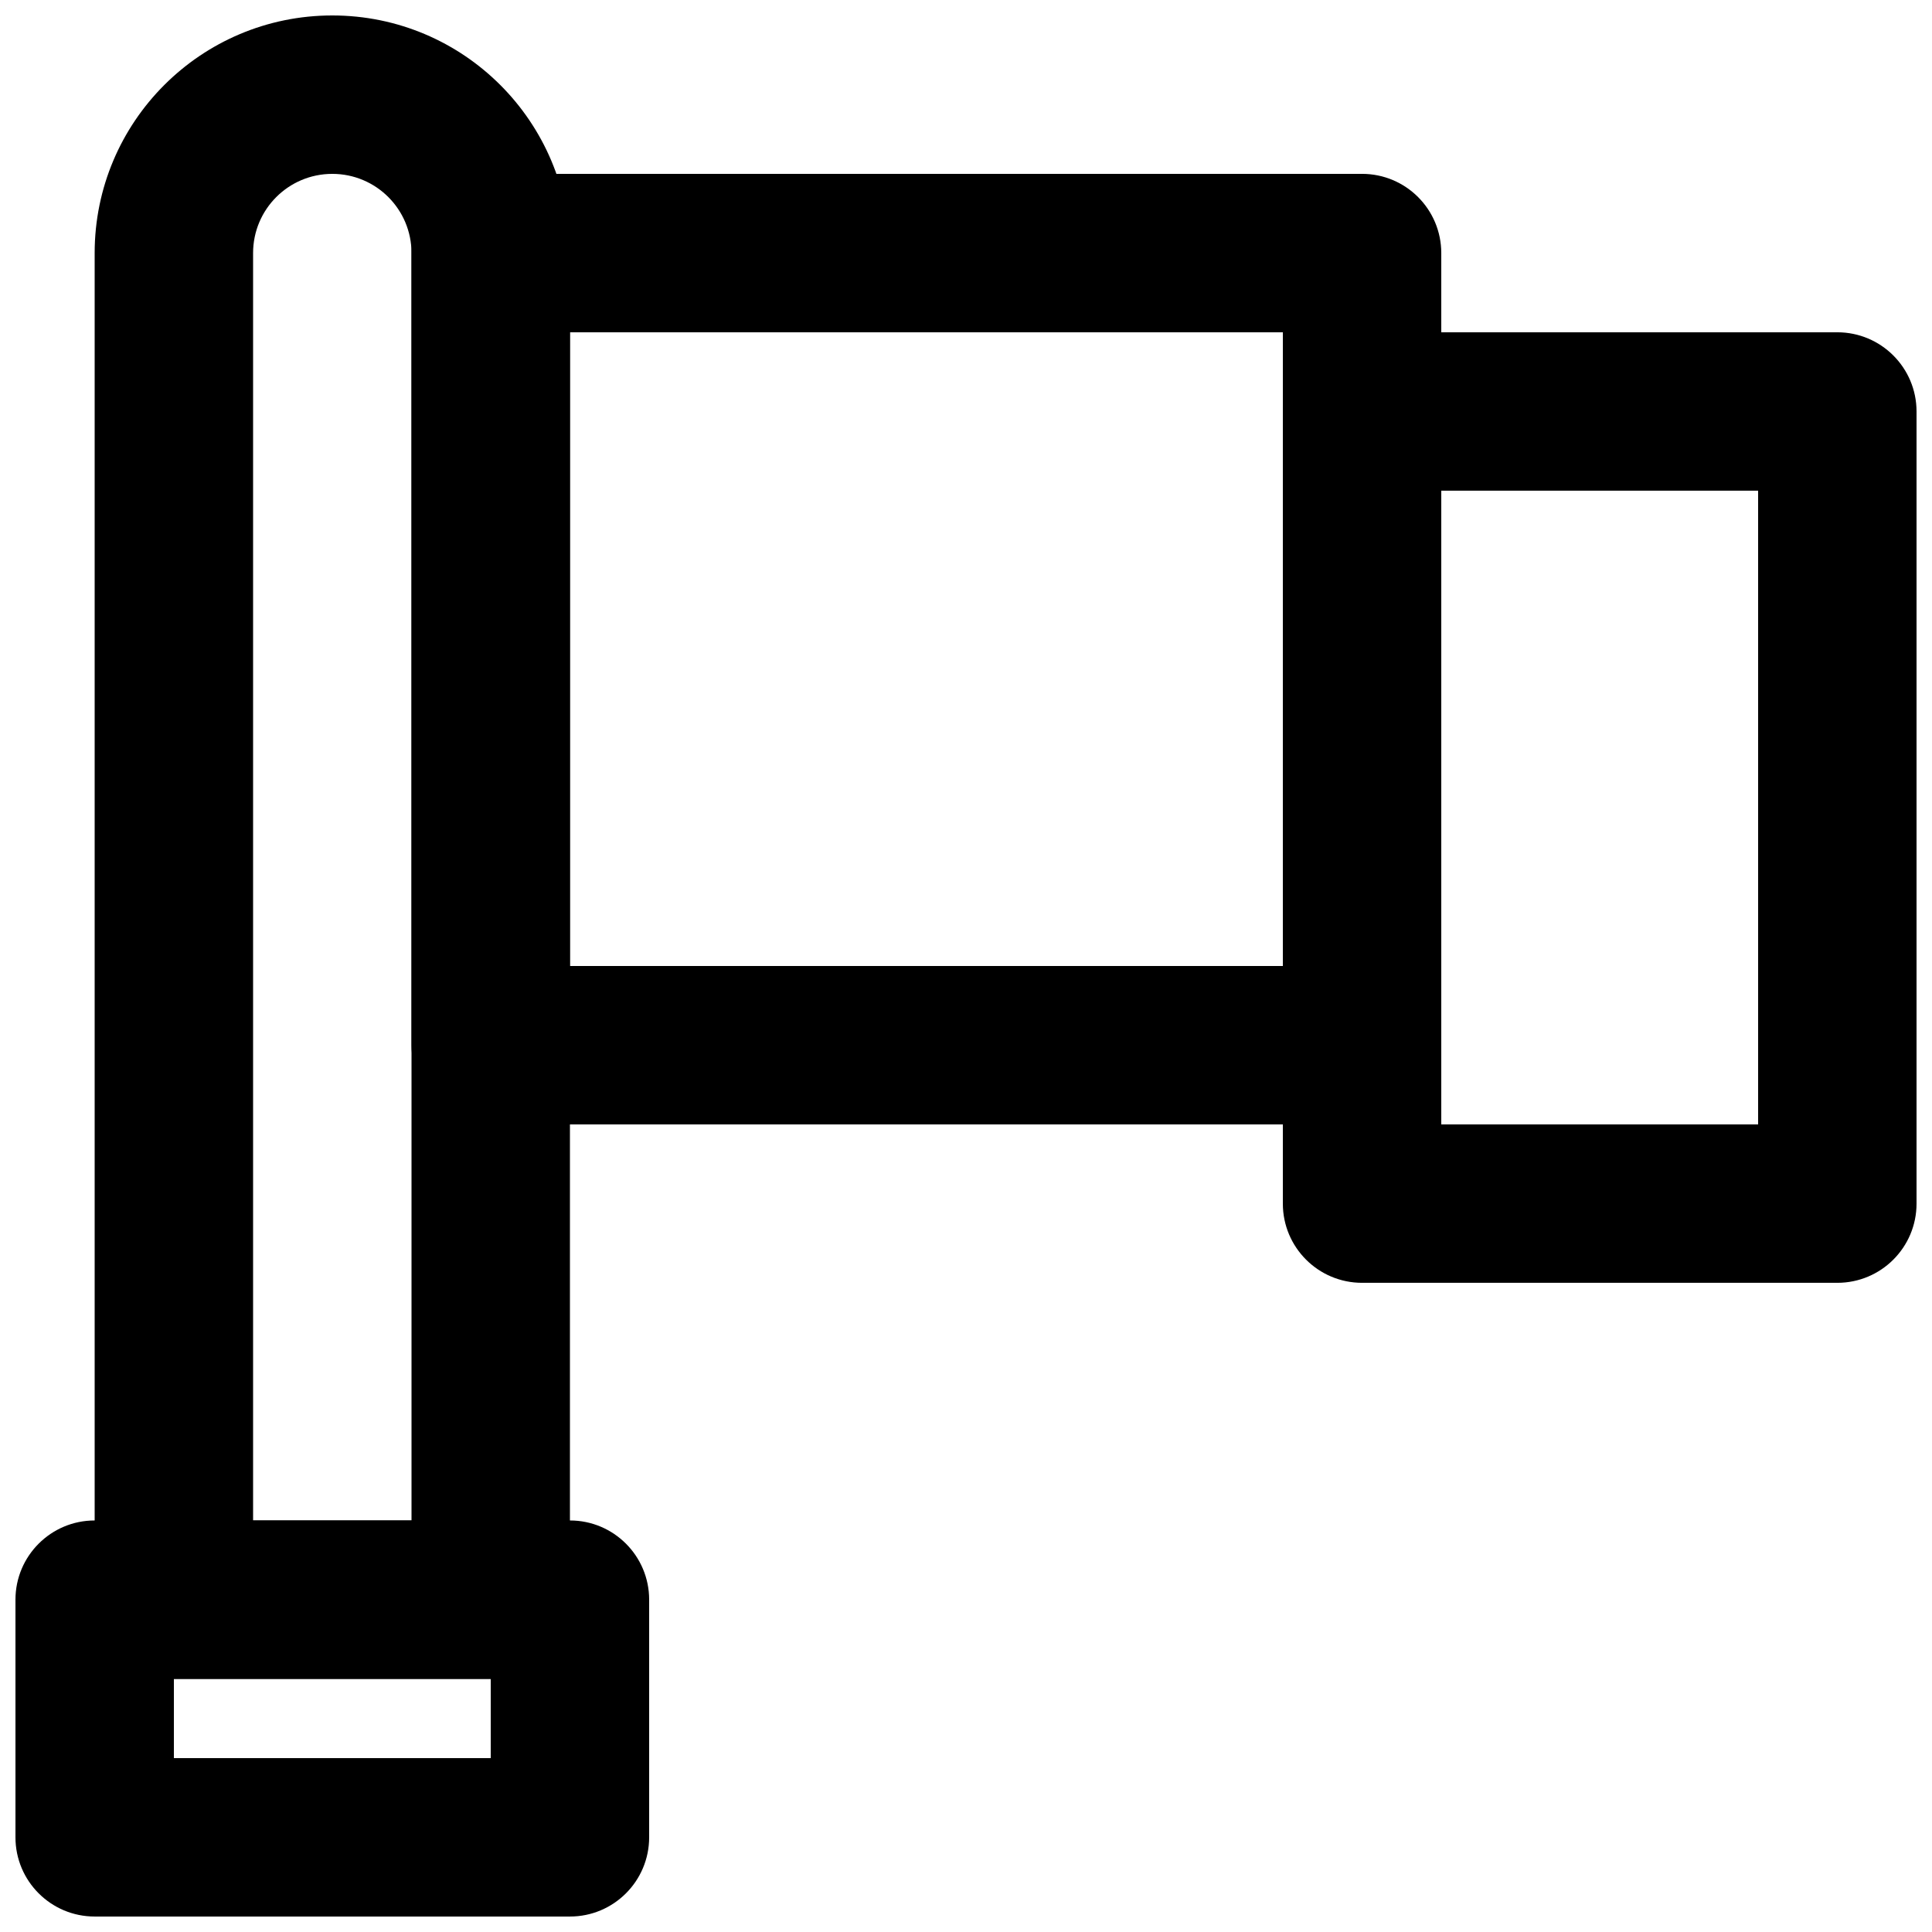 <?xml version="1.0" encoding="UTF-8"?>
<!-- Uploaded to: SVG Repo, www.svgrepo.com, Generator: SVG Repo Mixer Tools -->
<svg width="800px" height="800px" version="1.1" viewBox="144 144 512 512" xmlns="http://www.w3.org/2000/svg">
 <defs>
  <clipPath id="c">
   <path d="m148.09 546h168.91v105.9h-168.91z"/>
  </clipPath>
  <clipPath id="b">
   <path d="m169 148.09h127v440.91h-127z"/>
  </clipPath>
  <clipPath id="a">
   <path d="m483 232h168.9v252h-168.9z"/>
  </clipPath>
 </defs>
 <g clip-path="url(#c)">
  <path d="m169.09 651.9h125.95c11.594 0 20.992-9.398 20.992-20.992v-62.977c0-11.594-9.398-20.992-20.992-20.992h-125.95c-11.594 0-20.992 9.398-20.992 20.992v62.977c0 11.594 9.398 20.992 20.992 20.992zm20.992-62.977h83.969v20.992h-83.969z" fill-rule="evenodd"/>
 </g>
 <g clip-path="url(#b)">
  <path d="m211.07 546.94v-335.87c0-11.602 9.391-20.992 20.992-20.992s20.992 9.391 20.992 20.992v335.87zm62.977 41.984c11.594 0 20.992-9.398 20.992-20.992v-356.86c0-34.789-28.188-62.977-62.977-62.977s-62.977 28.188-62.977 62.977v356.86c0 11.594 9.398 20.992 20.992 20.992z" fill-rule="evenodd"/>
 </g>
 <path d="m274.05 441.98h230.91c11.594 0 20.992-9.398 20.992-20.992v-209.92c0-11.594-9.398-20.992-20.992-20.992h-230.91c-11.594 0-20.992 9.398-20.992 20.992v209.92c0 11.594 9.398 20.992 20.992 20.992zm20.992-209.92h188.93v167.94h-188.93z" fill-rule="evenodd"/>
 <g clip-path="url(#a)">
  <path d="m504.96 483.96h125.95c11.594 0 20.992-9.398 20.992-20.988v-209.92c0-11.594-9.398-20.992-20.992-20.992h-125.95c-11.594 0-20.992 9.398-20.992 20.992v209.92c0 11.59 9.398 20.988 20.992 20.988zm20.992-209.92h83.969v167.94h-83.969z" fill-rule="evenodd"/>
 </g>
</svg>
